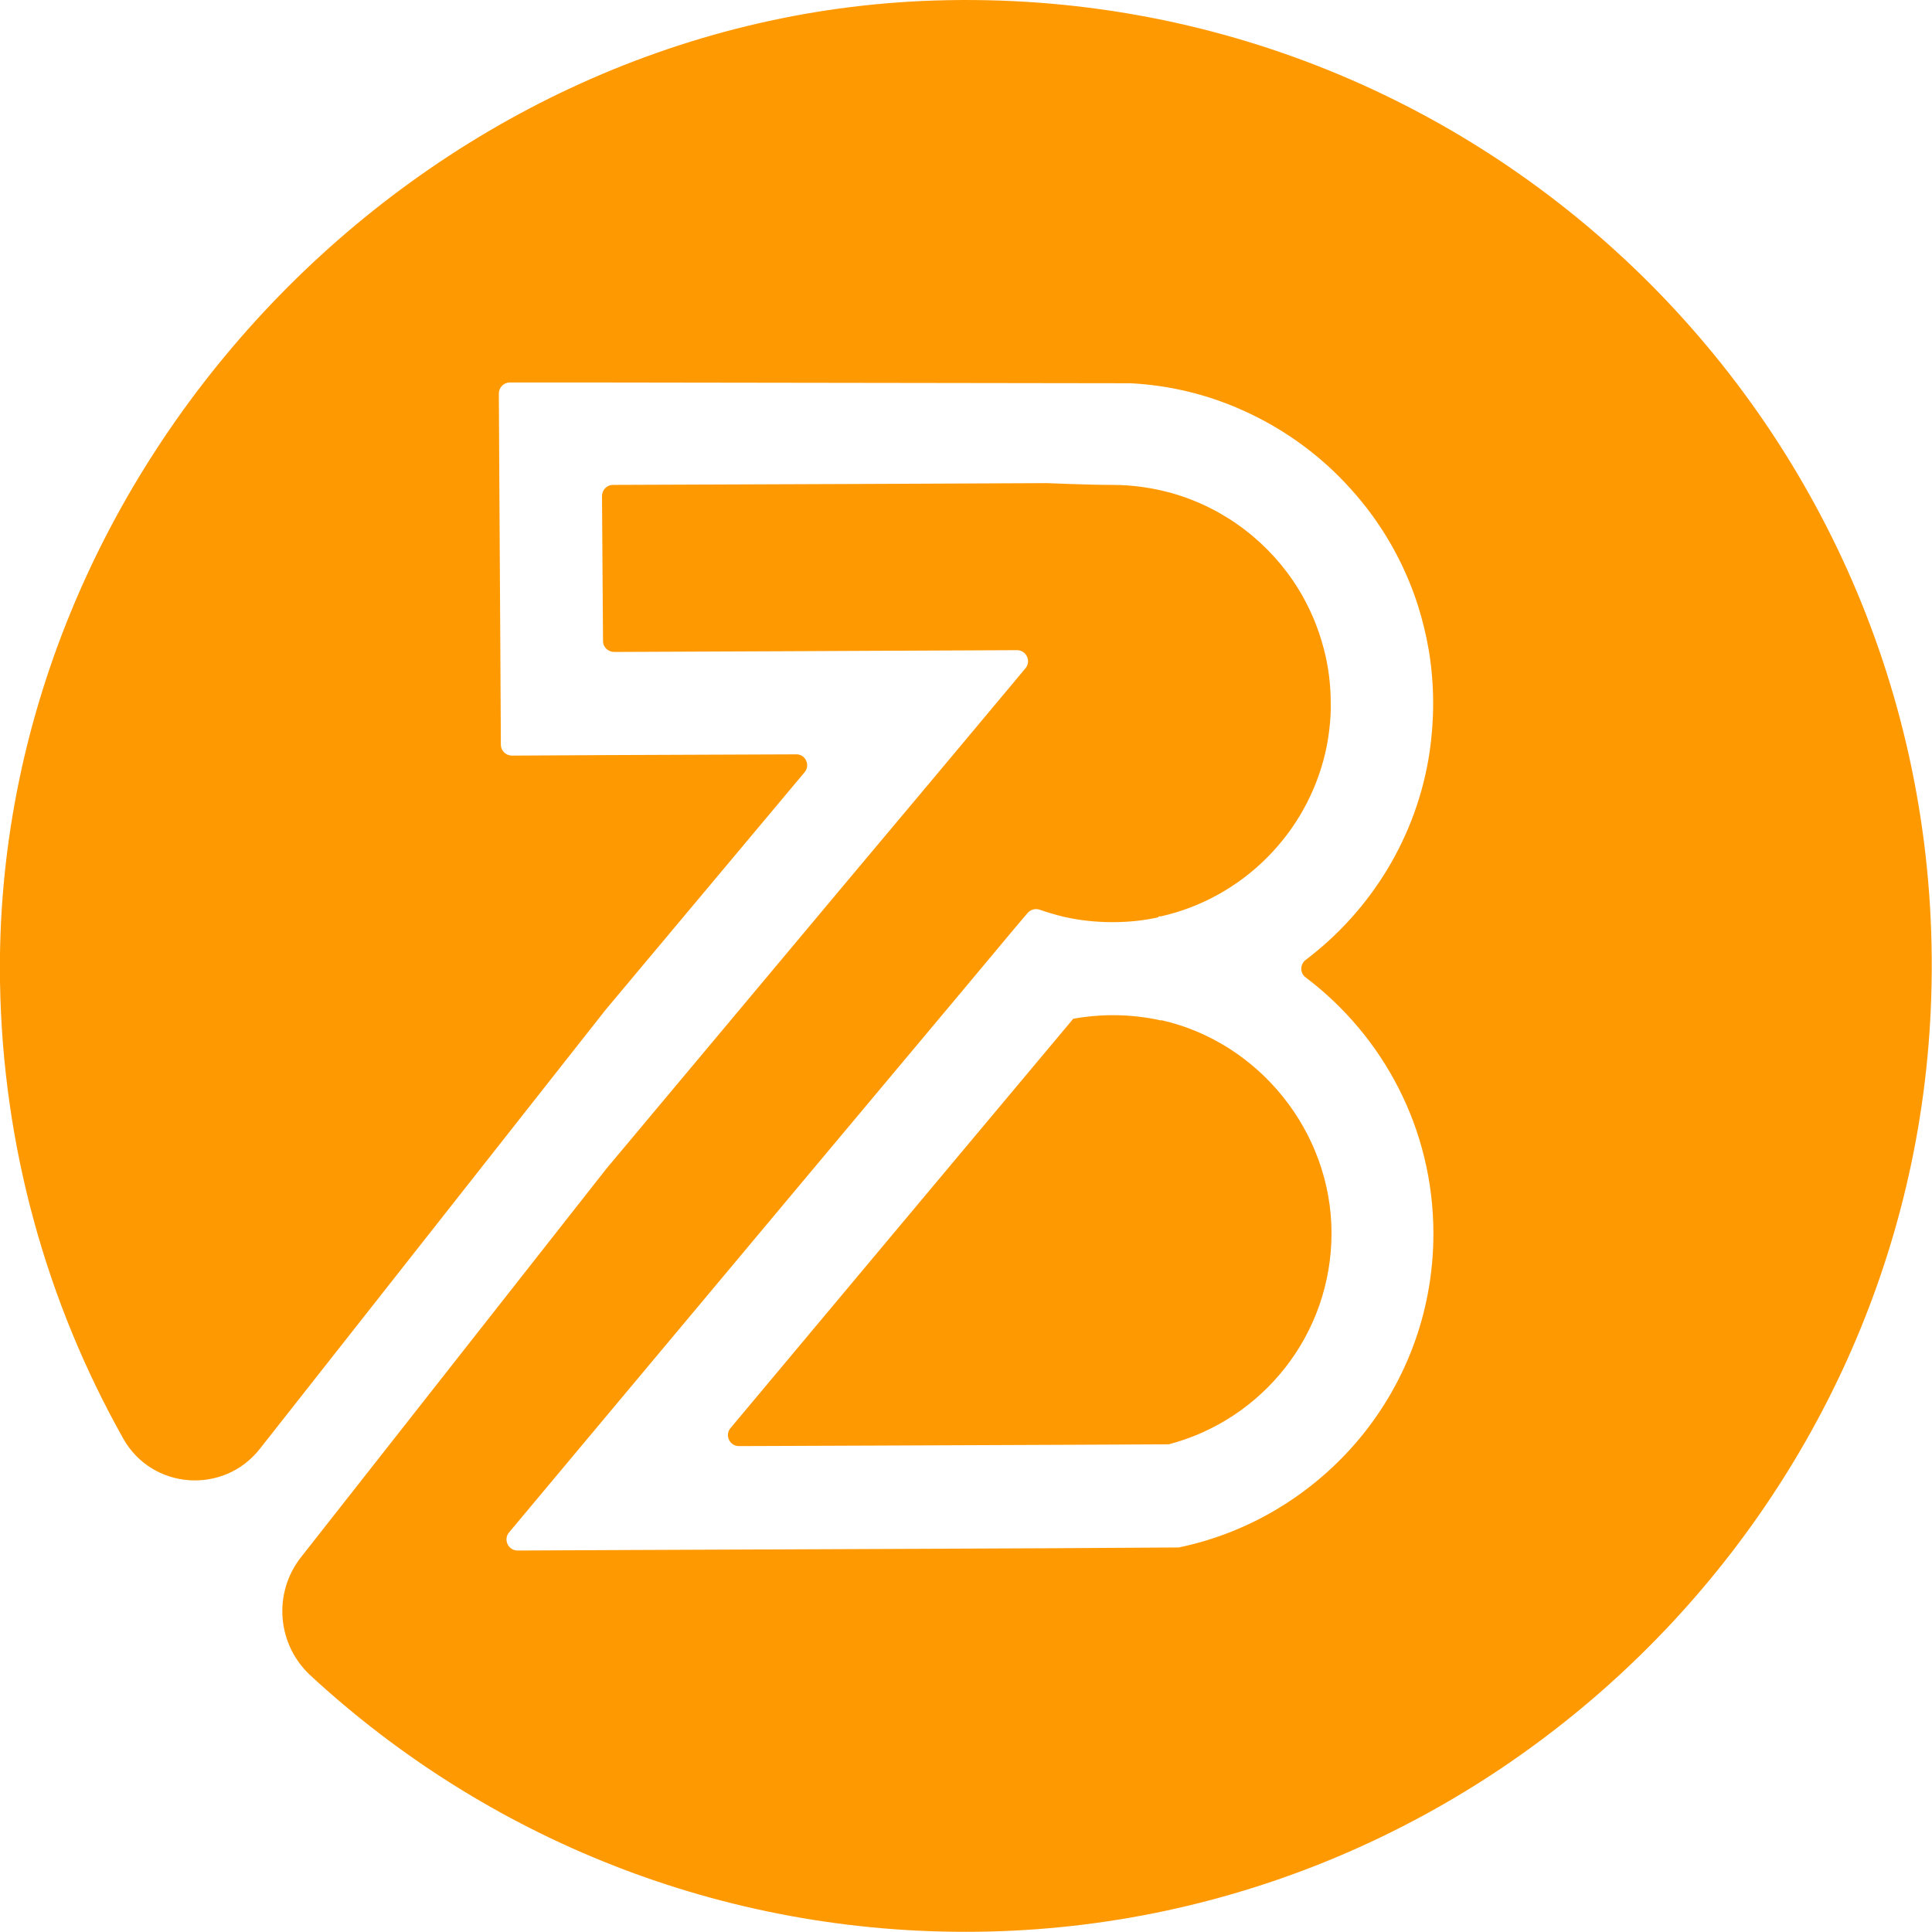 <?xml version="1.0" encoding="UTF-8"?>
<svg id="Layer_2" xmlns="http://www.w3.org/2000/svg" viewBox="0 0 76.22 76.22">
  <defs>
    <style>
      .cls-1 {
        fill: #ff9902;
      }
    </style>
  </defs>
  <g id="Layer_2-2" data-name="Layer_2">
    <g id="Layer_1-2">
      <g>
        <path class="cls-1" d="M45.81,40.26c-.61-.14-1.26-.21-1.91-.21-.53,0-1.06.05-1.56.14l-.09.11-6.96,8.31-3.39,4.05-3.08,3.68c-.24.28-.03.72.34.71l5.27-.02,7.36-.03,4.32-.02h0c3.7-.97,6.42-4.33,6.42-8.33s-2.86-7.53-6.7-8.4h-.02Z"/>
        <path class="cls-1" d="M36.88.02C16.56.66-.31,18.4,0,38.72c.1,6.54,1.86,12.69,4.86,18.03,1.13,2.02,3.96,2.23,5.39.41l13.64-17.32,7.69-9.18.16-.19c.24-.28.04-.72-.33-.71l-7.57.03-3.64.02c-.24,0-.44-.19-.44-.43l-.02-3.63-.04-6.59-.02-3.63c0-.24.19-.44.43-.44h3.63l20.86.03c1.56.08,3.05.45,4.41,1.06,1.53.68,2.9,1.65,4.04,2.85.3.32.59.65.86,1,.89,1.15,1.59,2.47,2.04,3.89.17.55.31,1.11.41,1.69.12.7.18,1.42.18,2.15,0,.65-.05,1.29-.14,1.91-.5,3.34-2.31,6.25-4.89,8.2-.23.18-.23.52,0,.69,3.06,2.31,5.04,5.98,5.04,10.11,0,3.18-1.17,6.08-3.1,8.3-1.78,2.04-4.2,3.51-6.95,4.08h-.09l-4.97.03-16.64.07-4.38.02c-.37,0-.57-.43-.34-.71l2.81-3.36,8.46-10.11,6.7-8,1.98-2.37.51-.6c.12-.14.31-.19.48-.13.31.11.63.2.95.28h0c.62.14,1.26.21,1.92.21.62,0,1.22-.06,1.8-.19l.03-.04s.06,0,.09,0h0c3.21-.73,5.74-3.26,6.48-6.47.12-.53.19-1.08.21-1.64h0v-.29c0-.74-.09-1.45-.27-2.14-.22-.85-.56-1.65-1.01-2.38-1.12-1.81-2.88-3.17-4.97-3.77h0c-.75-.21-1.54-.33-2.36-.33-1.07,0-2.46-.07-2.6-.07h-.02l-6.61.03-10.48.04c-.24,0-.43.2-.43.44l.04,5.72c0,.24.2.43.44.43l7.17-.03,4.12-.02h.22l4.38-.02c.37,0,.57.43.34.71l-2.81,3.36-1.5,1.79-2.76,3.29-9.47,11.31-12.05,15.33c-1.11,1.42-.94,3.45.39,4.67,6.9,6.37,16.17,10.23,26.33,10.1,20.25-.26,36.95-16.62,37.6-36.86C76.91,17.33,58.91-.68,36.88.02Z"/>
      </g>
    </g>
  </g>
</svg>